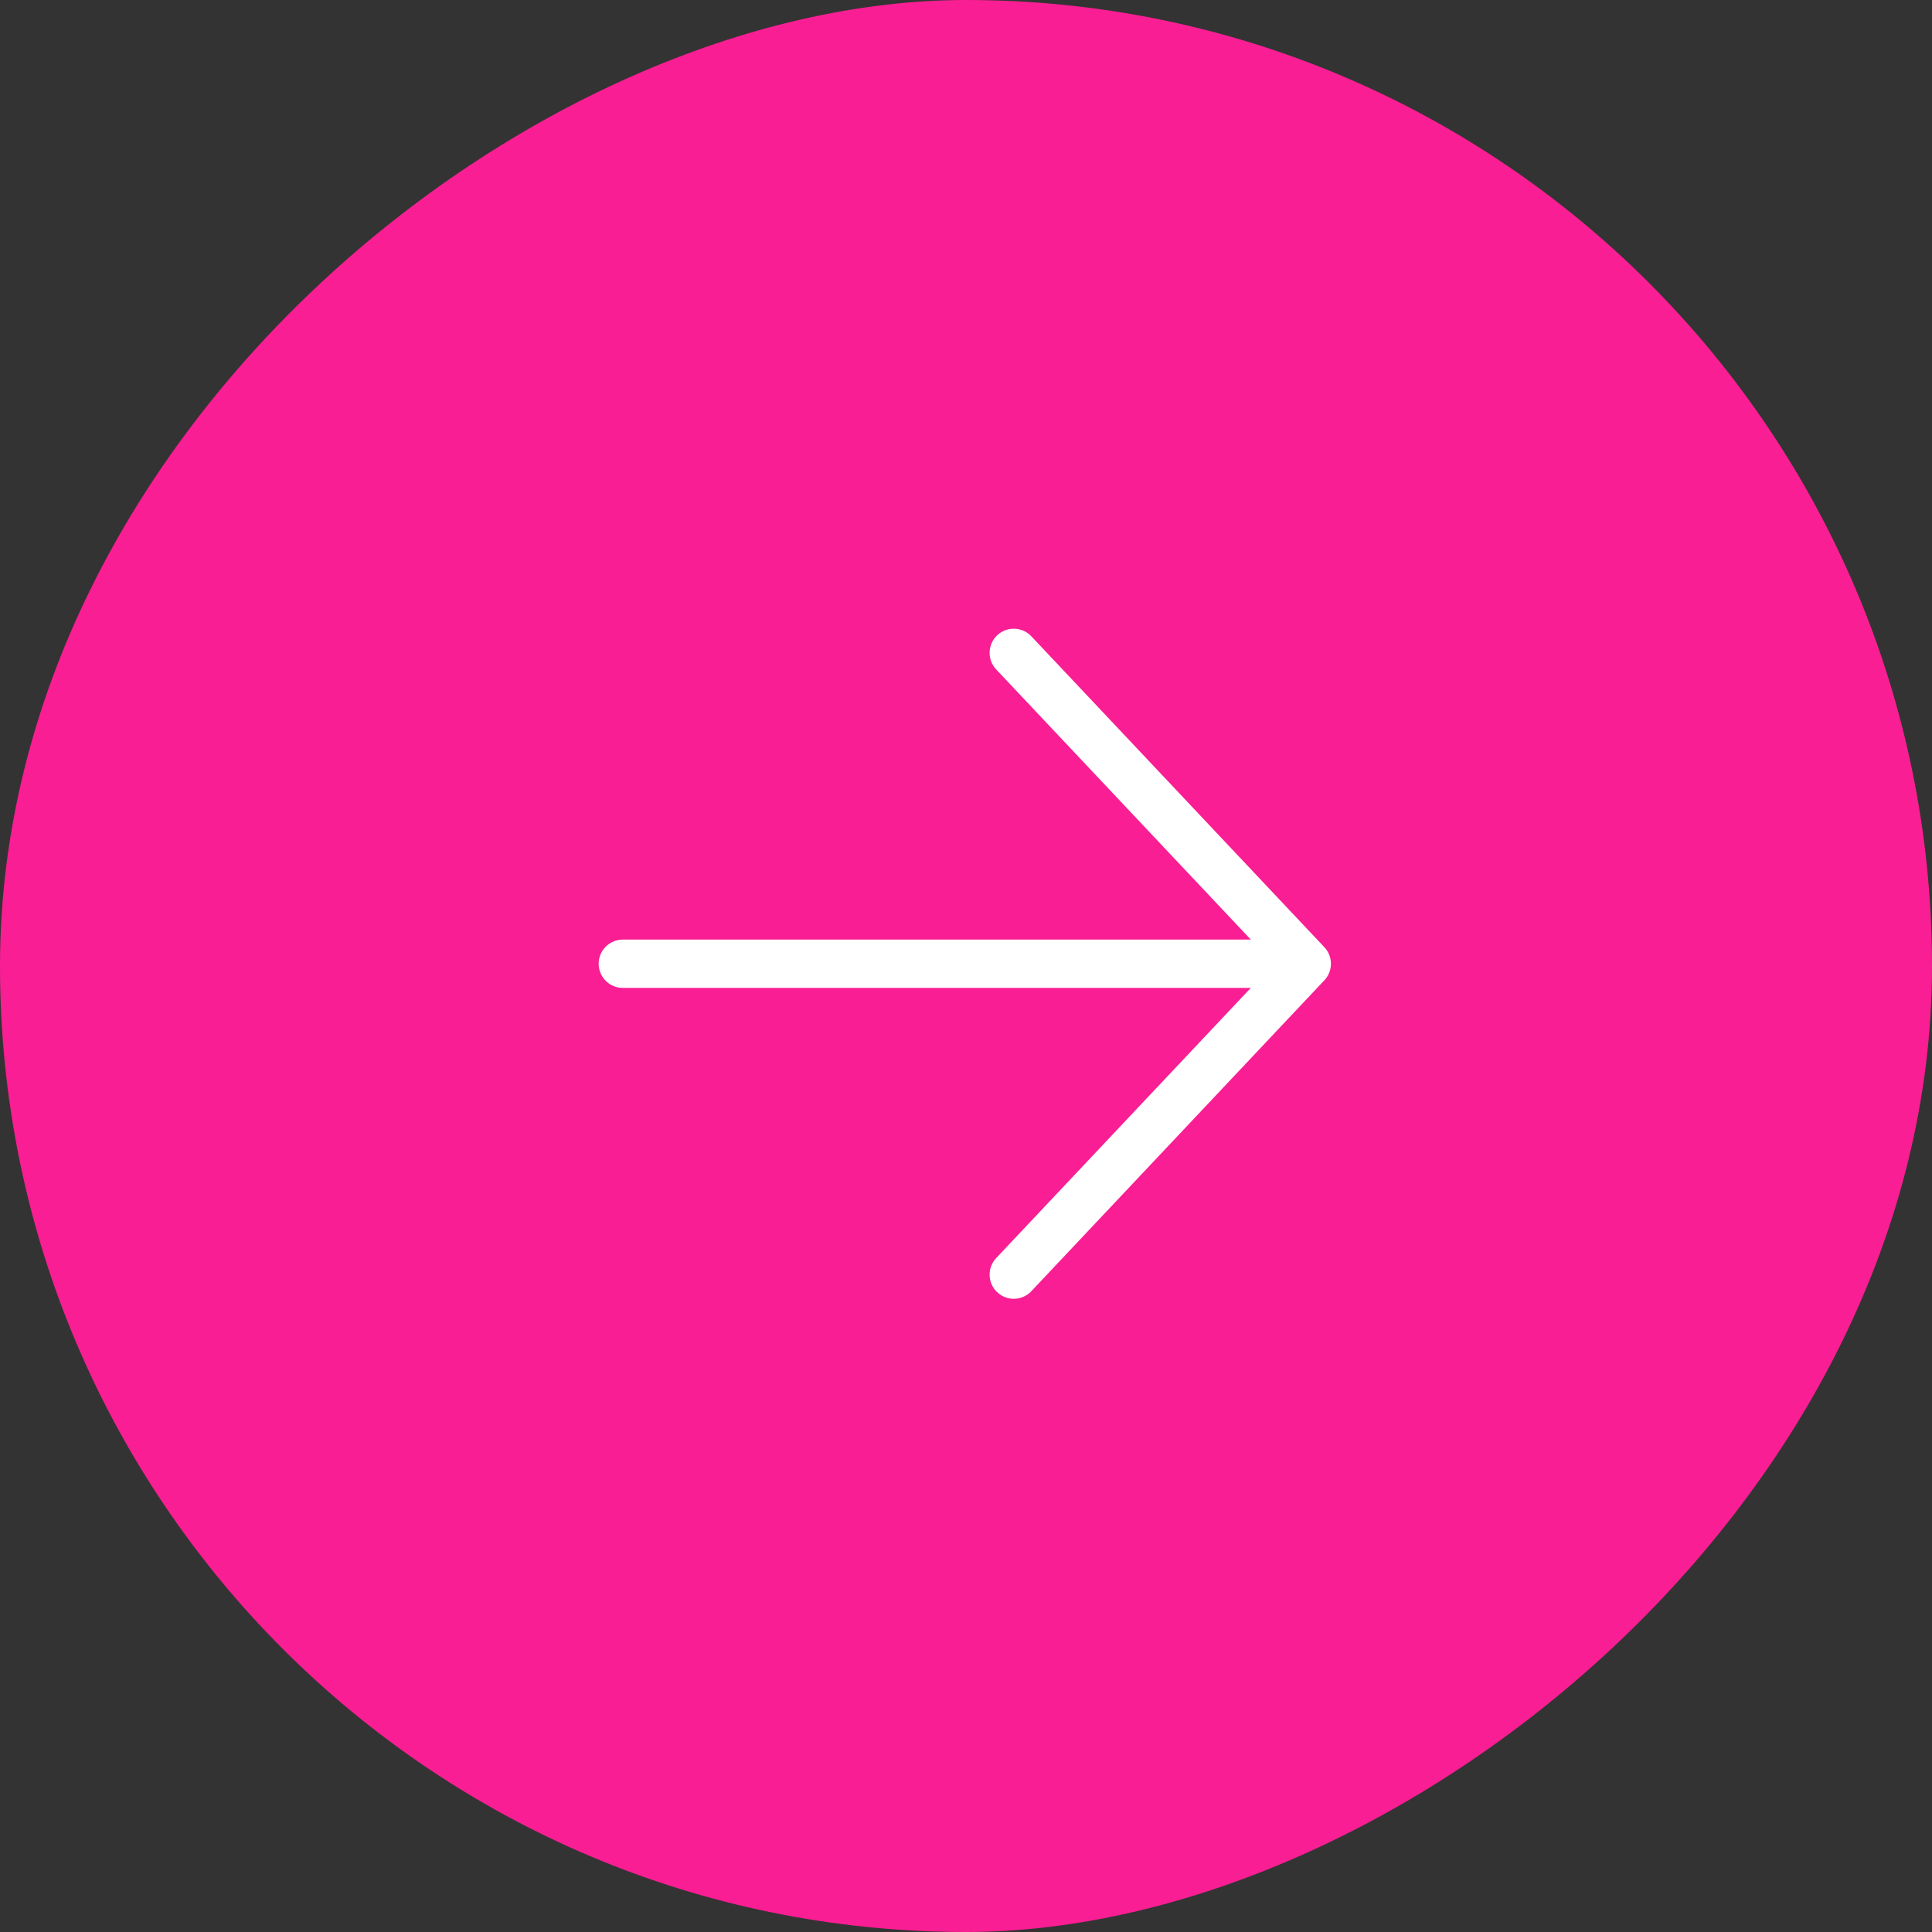 <svg id="seta_carrossel" xmlns="http://www.w3.org/2000/svg" width="60" height="60" viewBox="0 0 60 60">
  <rect x="0" y="0" width="60" height="60" fill="#333333" stroke="none"/>
  <rect id="Retângulo_5047" data-name="Retângulo 5047" width="60" height="60" rx="30" transform="translate(60) rotate(90)" fill="#f91e93"/>
  <path id="arrow-up-svgrepo-com" d="M9.655,0V21.241M9.655,0,0,9.1M9.655,0,19.31,9.1" transform="translate(40.583 20.275) rotate(90)" fill="none" stroke="#fff" stroke-linecap="round" stroke-linejoin="bevel" stroke-width="1.5"/>
</svg>
